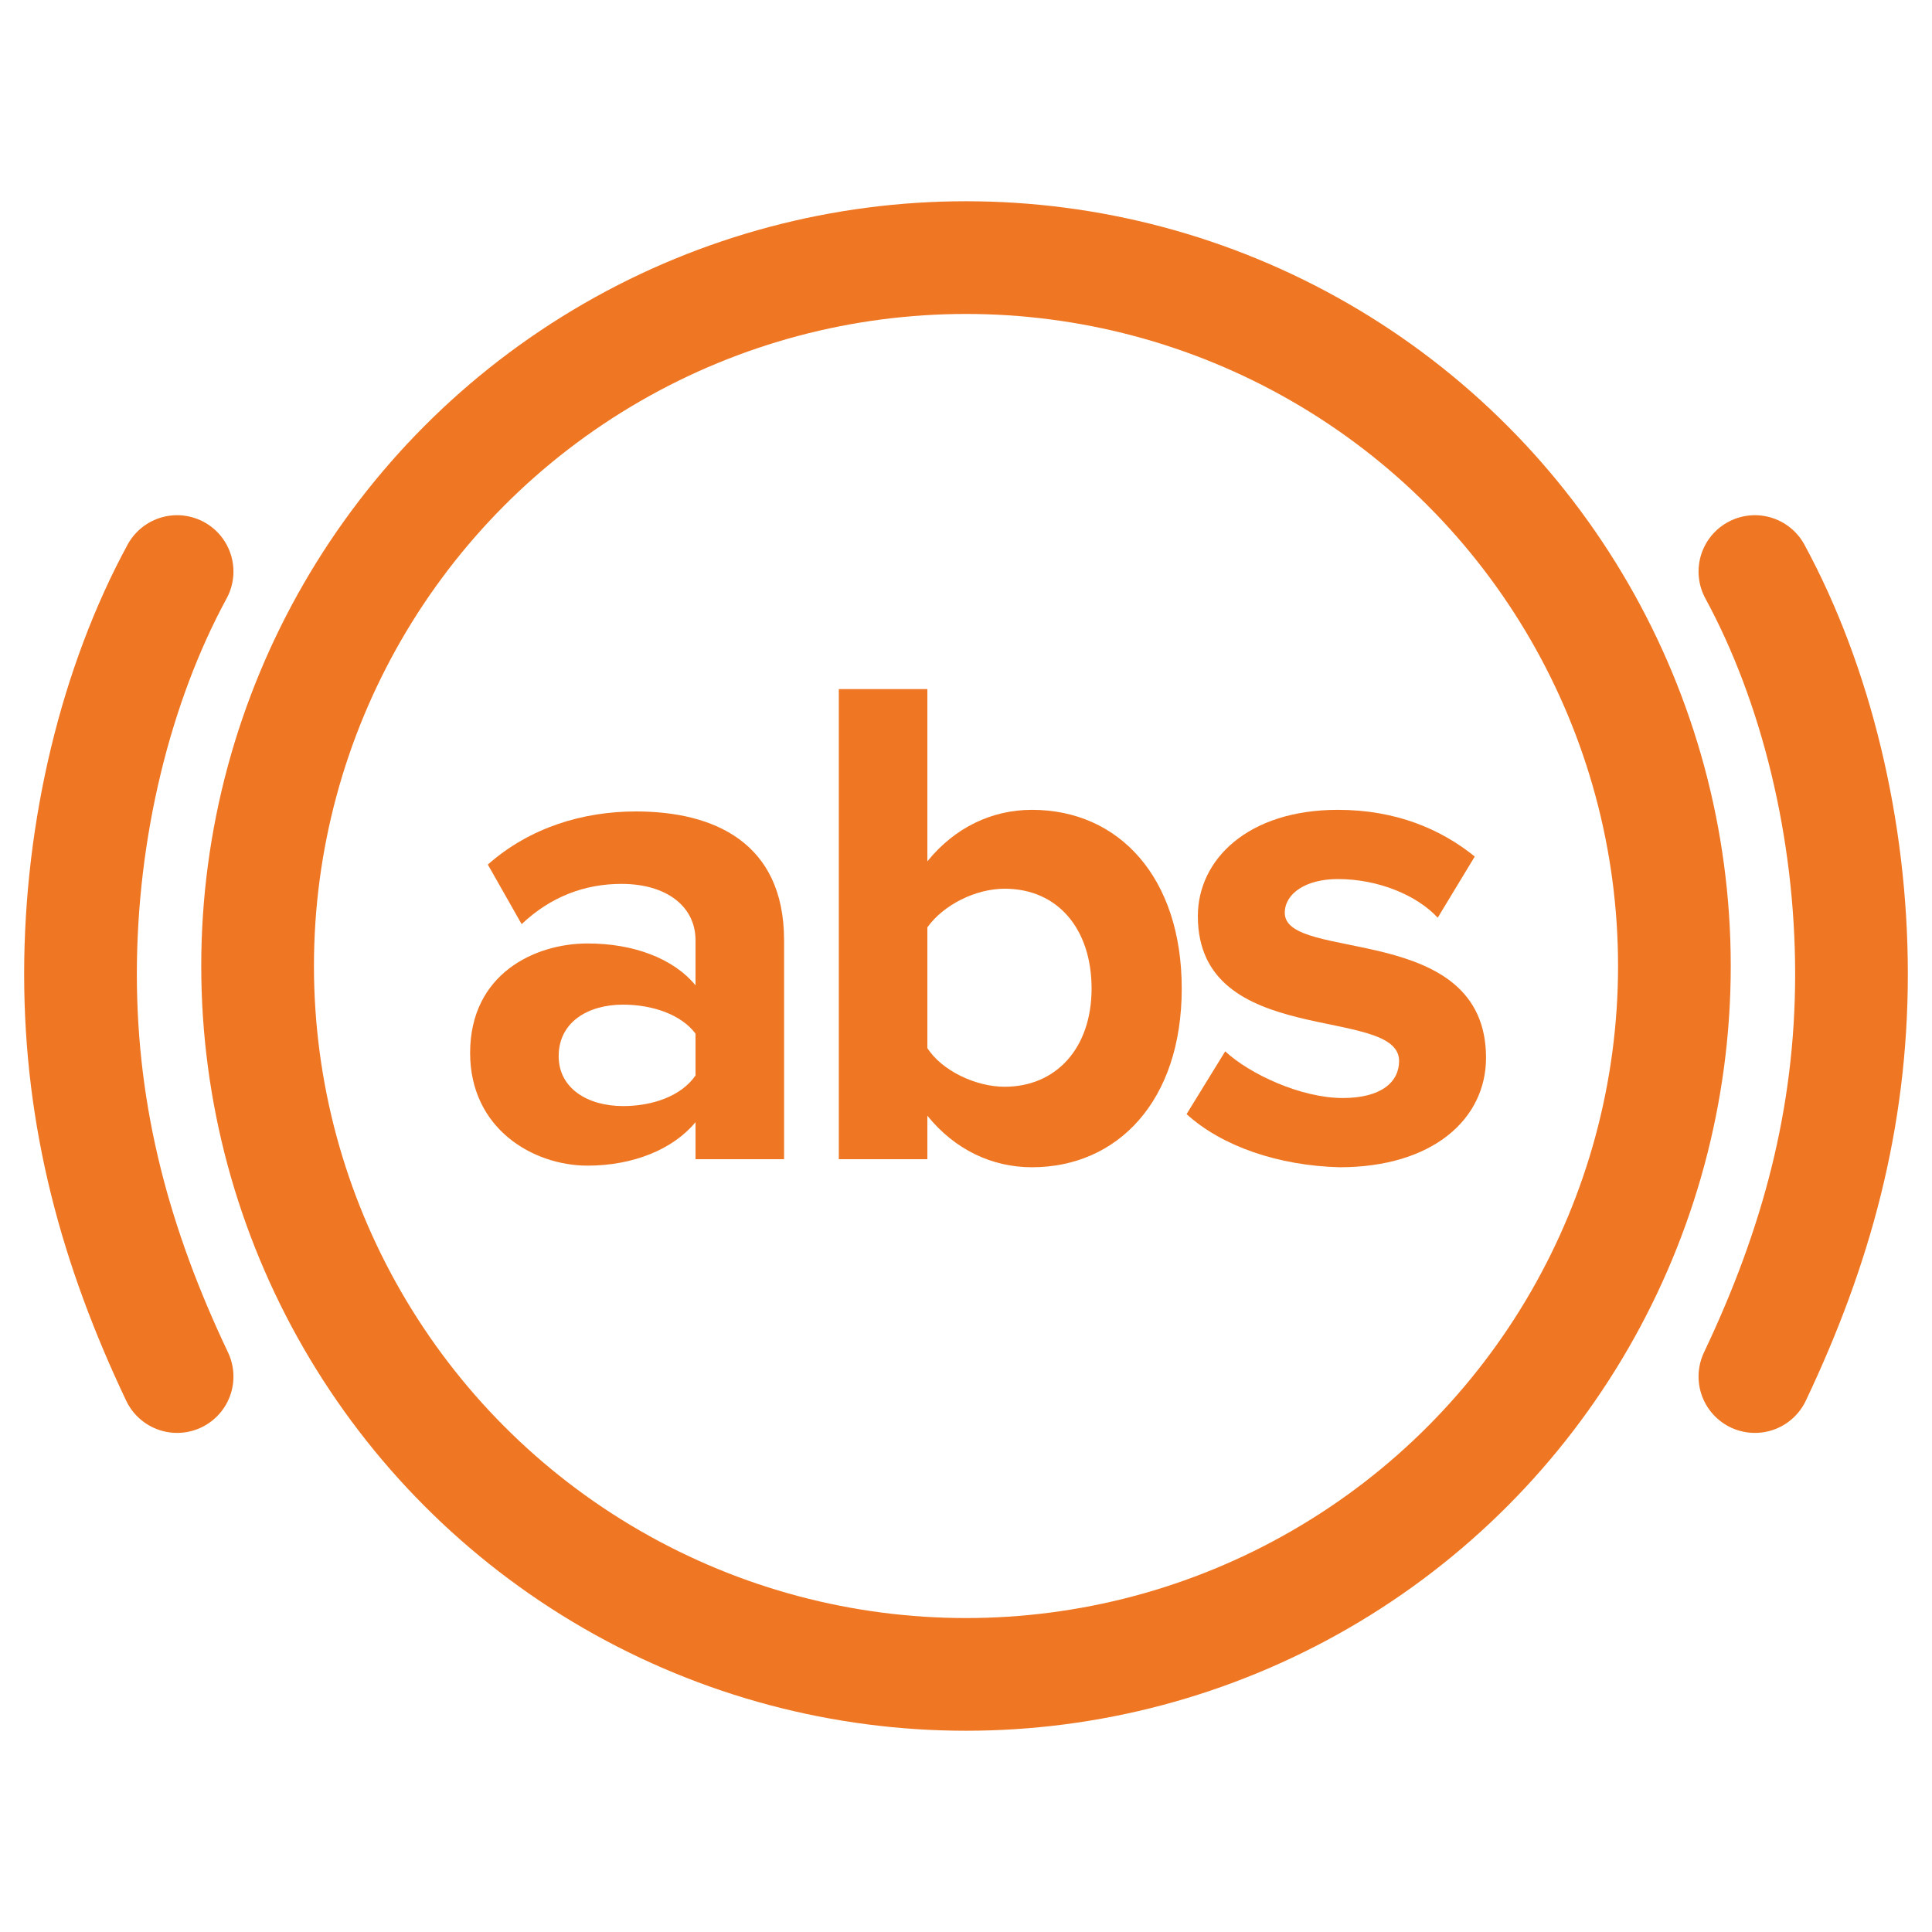 <?xml version="1.0" encoding="utf-8"?>
<!-- Generator: Adobe Illustrator 19.2.1, SVG Export Plug-In . SVG Version: 6.00 Build 0)  -->
<svg version="1.1" id="_x36_3_x5F_ico_x5F_desc" xmlns="http://www.w3.org/2000/svg" xmlns:xlink="http://www.w3.org/1999/xlink"
	 x="0px" y="0px" viewBox="0 0 120 120" style="enable-background:new 0 0 120 120;" xml:space="preserve">
<style type="text/css">
	.st0{fill:none;stroke:#EF7723;stroke-width:7;stroke-miterlimit:10;}
	.st1{fill:none;stroke:#EF7723;stroke-width:7;stroke-linecap:round;stroke-linejoin:round;stroke-miterlimit:10;}
	.st2{fill:#EF7723;}
</style>
<circle class="st0" cx="60" cy="60" r="44"/>
<path class="st1" d="M11,35.5c-3.8,7-6,16-6,25s2.2,17,6,25"/>
<path class="st1" d="M109,85.5c3.8-8,6-16,6-25s-2.2-18-6-25"/>
<g>
	<path class="st2" d="M43.2,71.9v-2.2c-1.4,1.7-3.9,2.7-6.7,2.7c-3.4,0-7.3-2.3-7.3-7c0-4.9,4-6.8,7.3-6.8c2.8,0,5.3,0.9,6.7,2.6
		v-2.8c0-2.1-1.8-3.5-4.6-3.5c-2.3,0-4.4,0.8-6.2,2.5l-2.1-3.7c2.6-2.3,5.9-3.3,9.2-3.3c4.8,0,9.2,1.9,9.2,8v13.6H43.2z M43.2,66.8
		v-2.6c-0.9-1.2-2.7-1.8-4.5-1.8c-2.2,0-4,1.1-4,3.2c0,2,1.8,3.1,4,3.1C40.5,68.7,42.3,68.1,43.2,66.8z"/>
	<path class="st2" d="M52.1,71.9V42.8h5.5v10.7c1.7-2.1,4-3.2,6.5-3.2c5.4,0,9.3,4.2,9.3,11.1c0,7-4,11.1-9.3,11.1
		c-2.5,0-4.8-1.1-6.5-3.2v2.7H52.1z M62.4,67.5c3.2,0,5.4-2.4,5.4-6.1c0-3.7-2.1-6.2-5.4-6.2c-1.8,0-3.8,1-4.8,2.4v7.5
		C58.5,66.5,60.6,67.5,62.4,67.5z"/>
	<path class="st2" d="M73.7,69.2l2.4-3.9c1.5,1.4,4.7,2.9,7.3,2.9c2.4,0,3.5-1,3.5-2.3c0-3.5-12.5-0.7-12.5-9c0-3.5,3.1-6.6,8.7-6.6
		c3.6,0,6.4,1.2,8.5,2.9L89.3,57c-1.3-1.4-3.7-2.4-6.2-2.4c-2,0-3.3,0.9-3.3,2.1c0,3.1,12.5,0.5,12.5,9c0,3.8-3.3,6.8-9.1,6.8
		C79.4,72.4,75.9,71.2,73.7,69.2z"/>
</g>
</svg>
